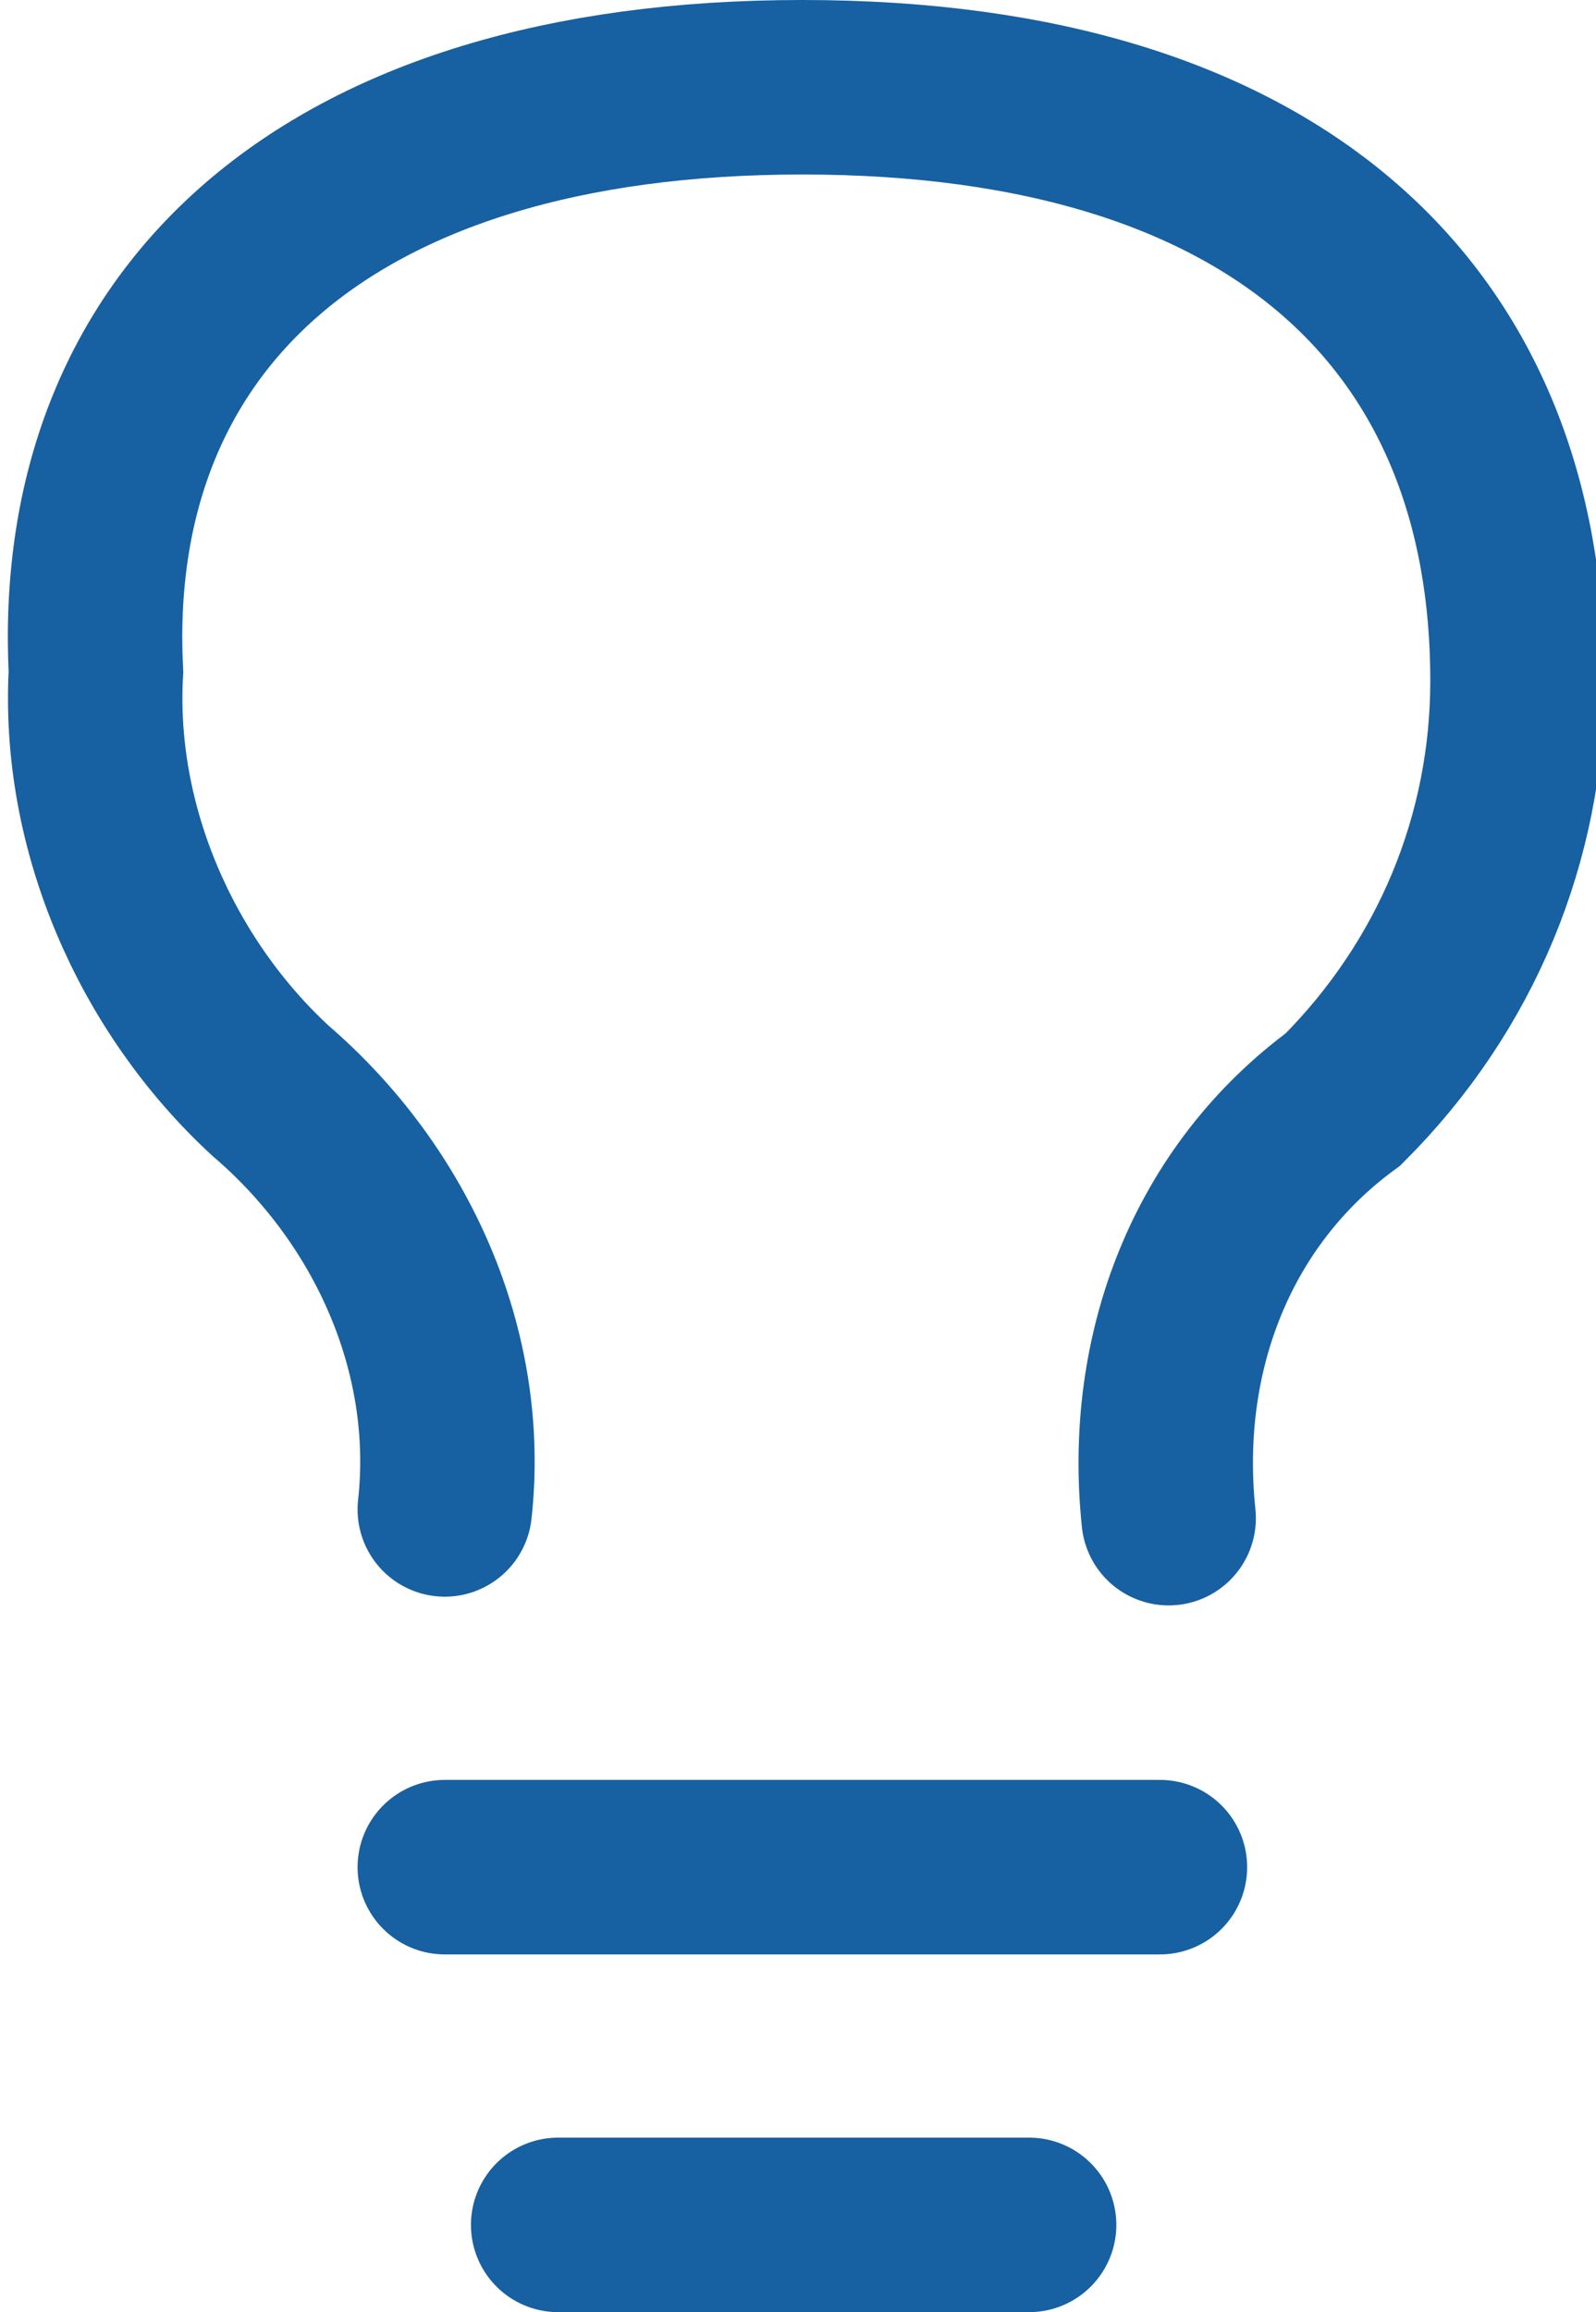<?xml version="1.0" encoding="utf-8"?>
<!-- Generator: Adobe Illustrator 27.6.0, SVG Export Plug-In . SVG Version: 6.00 Build 0)  -->
<svg version="1.1" id="Layer_1" xmlns="http://www.w3.org/2000/svg" xmlns:xlink="http://www.w3.org/1999/xlink" x="0px" y="0px"
	 viewBox="0 0 18.3 26.5" style="enable-background:new 0 0 18.3 26.5;" xml:space="preserve">
<style type="text/css">
	.st0{fill:none;stroke:#1760A1;stroke-width:2;stroke-linecap:round;}
</style>
<g id="Group_6565" transform="translate(1 1)">
	<path id="Path_13268" class="st0" d="M4.1,20.4h8.2"/>
	<path id="Path_13269" class="st0" d="M5.4,24.5h5.4"/>
	<path id="Path_13270" class="st0" d="M4.1,16.3c0.2-1.8-0.6-3.6-2-4.8c-1.3-1.2-2.1-3-2-4.8C-0.1,2.7,2.7,0,8.2,0s8.2,2.7,8.2,6.8
		c0,1.8-0.7,3.5-2,4.8c-1.5,1.1-2.2,2.9-2,4.8"/>
</g>
</svg>
